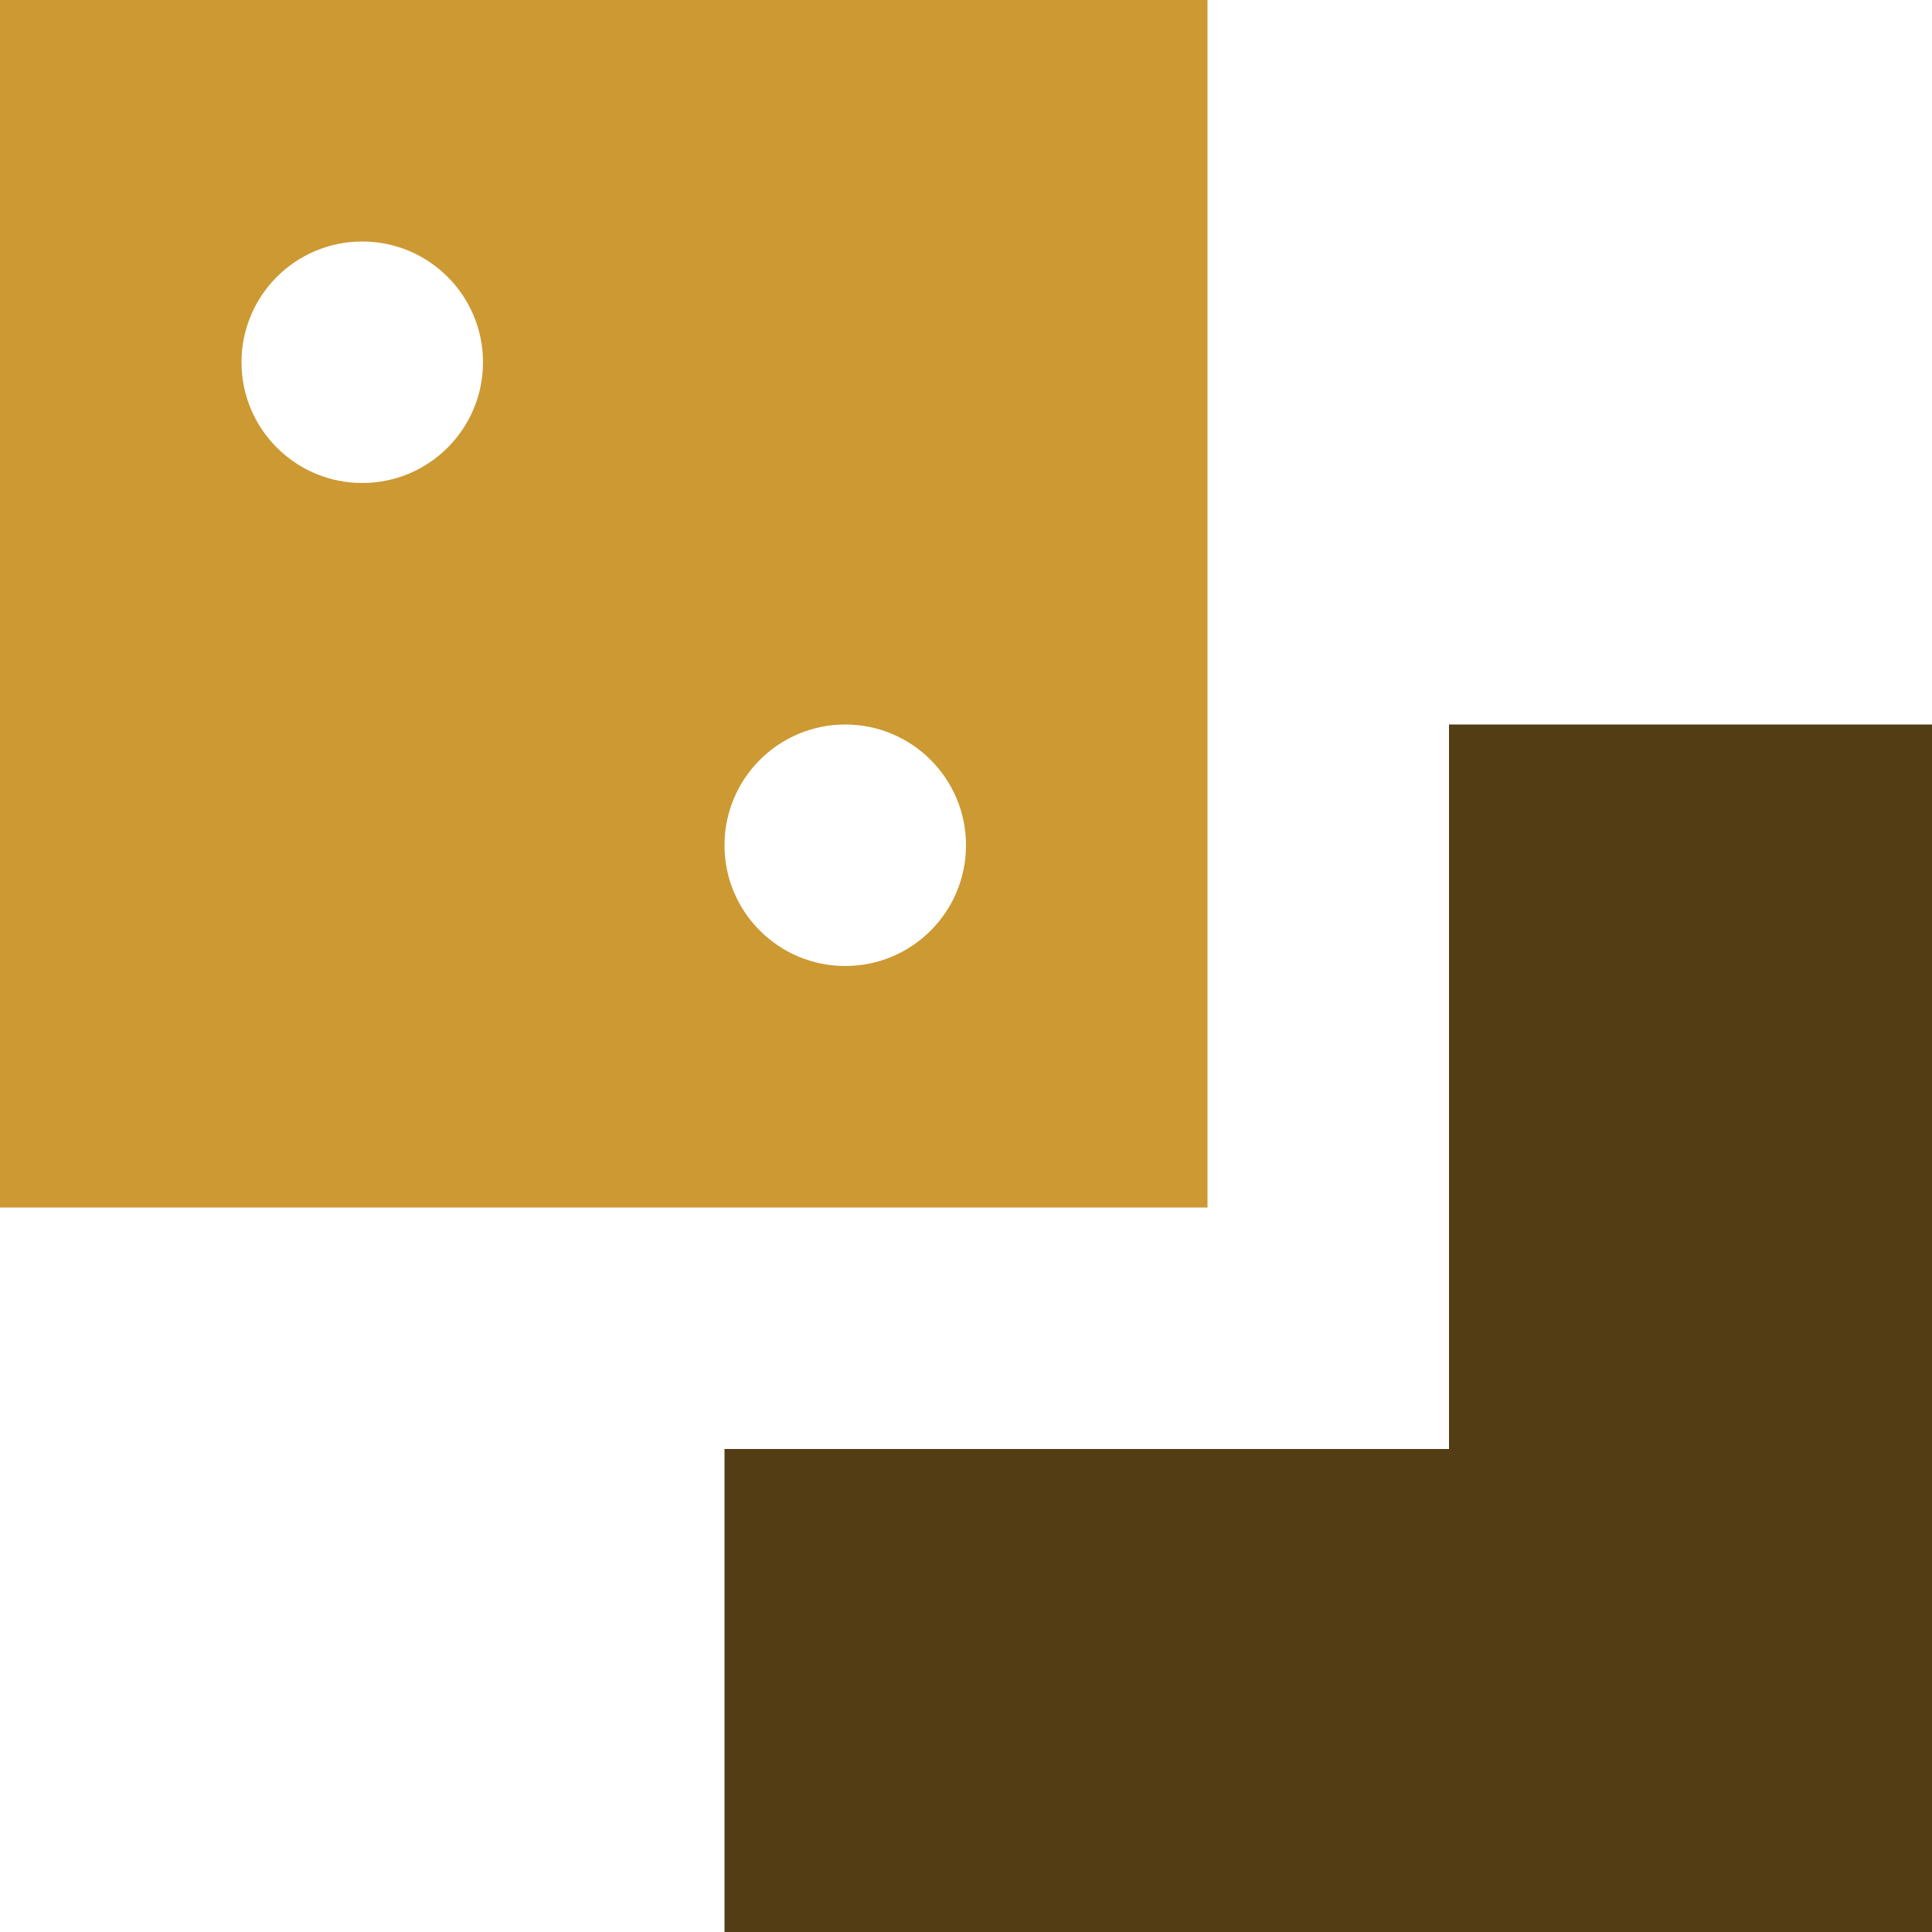 <?xml version="1.0" encoding="UTF-8"?>
<!DOCTYPE svg PUBLIC "-//W3C//DTD SVG 1.1//EN" "http://www.w3.org/Graphics/SVG/1.1/DTD/svg11.dtd">
<!-- Creator: CorelDRAW -->
<svg xmlns="http://www.w3.org/2000/svg" xml:space="preserve" width="0.5in" height="0.5in" version="1.1" style="shape-rendering:geometricPrecision; text-rendering:geometricPrecision; image-rendering:optimizeQuality; fill-rule:evenodd; clip-rule:evenodd"
viewBox="0 0 500 500"
 xmlns:xlink="http://www.w3.org/1999/xlink"
 xmlns:xodm="http://www.corel.com/coreldraw/odm/2003">
 <defs>
  <style type="text/css">
   <![CDATA[
    .fil0 {fill:#CC9933}
    .fil1 {fill:#523D14;fill-rule:nonzero}
   ]]>
  </style>
 </defs>
 <g id="Layer_x0020_1">
  <path class="fil0" d="M312.5 0l-312.5 0 0 312.5 312.5 0 0 -312.5zm-218.75 125c17.26,0 31.25,-13.99 31.25,-31.25 0,-17.26 -13.99,-31.25 -31.25,-31.25 -17.26,0 -31.25,13.99 -31.25,31.25 0,17.26 13.99,31.25 31.25,31.25zm156.25 93.75c0,17.26 -13.99,31.25 -31.25,31.25 -17.26,0 -31.25,-13.99 -31.25,-31.25 0,-17.26 13.99,-31.25 31.25,-31.25 17.26,0 31.25,13.99 31.25,31.25z"/>
  <polygon class="fil1" points="187.5,500 187.5,375 375,375 375,187.5 500,187.5 500,500 "/>
 </g>
</svg>